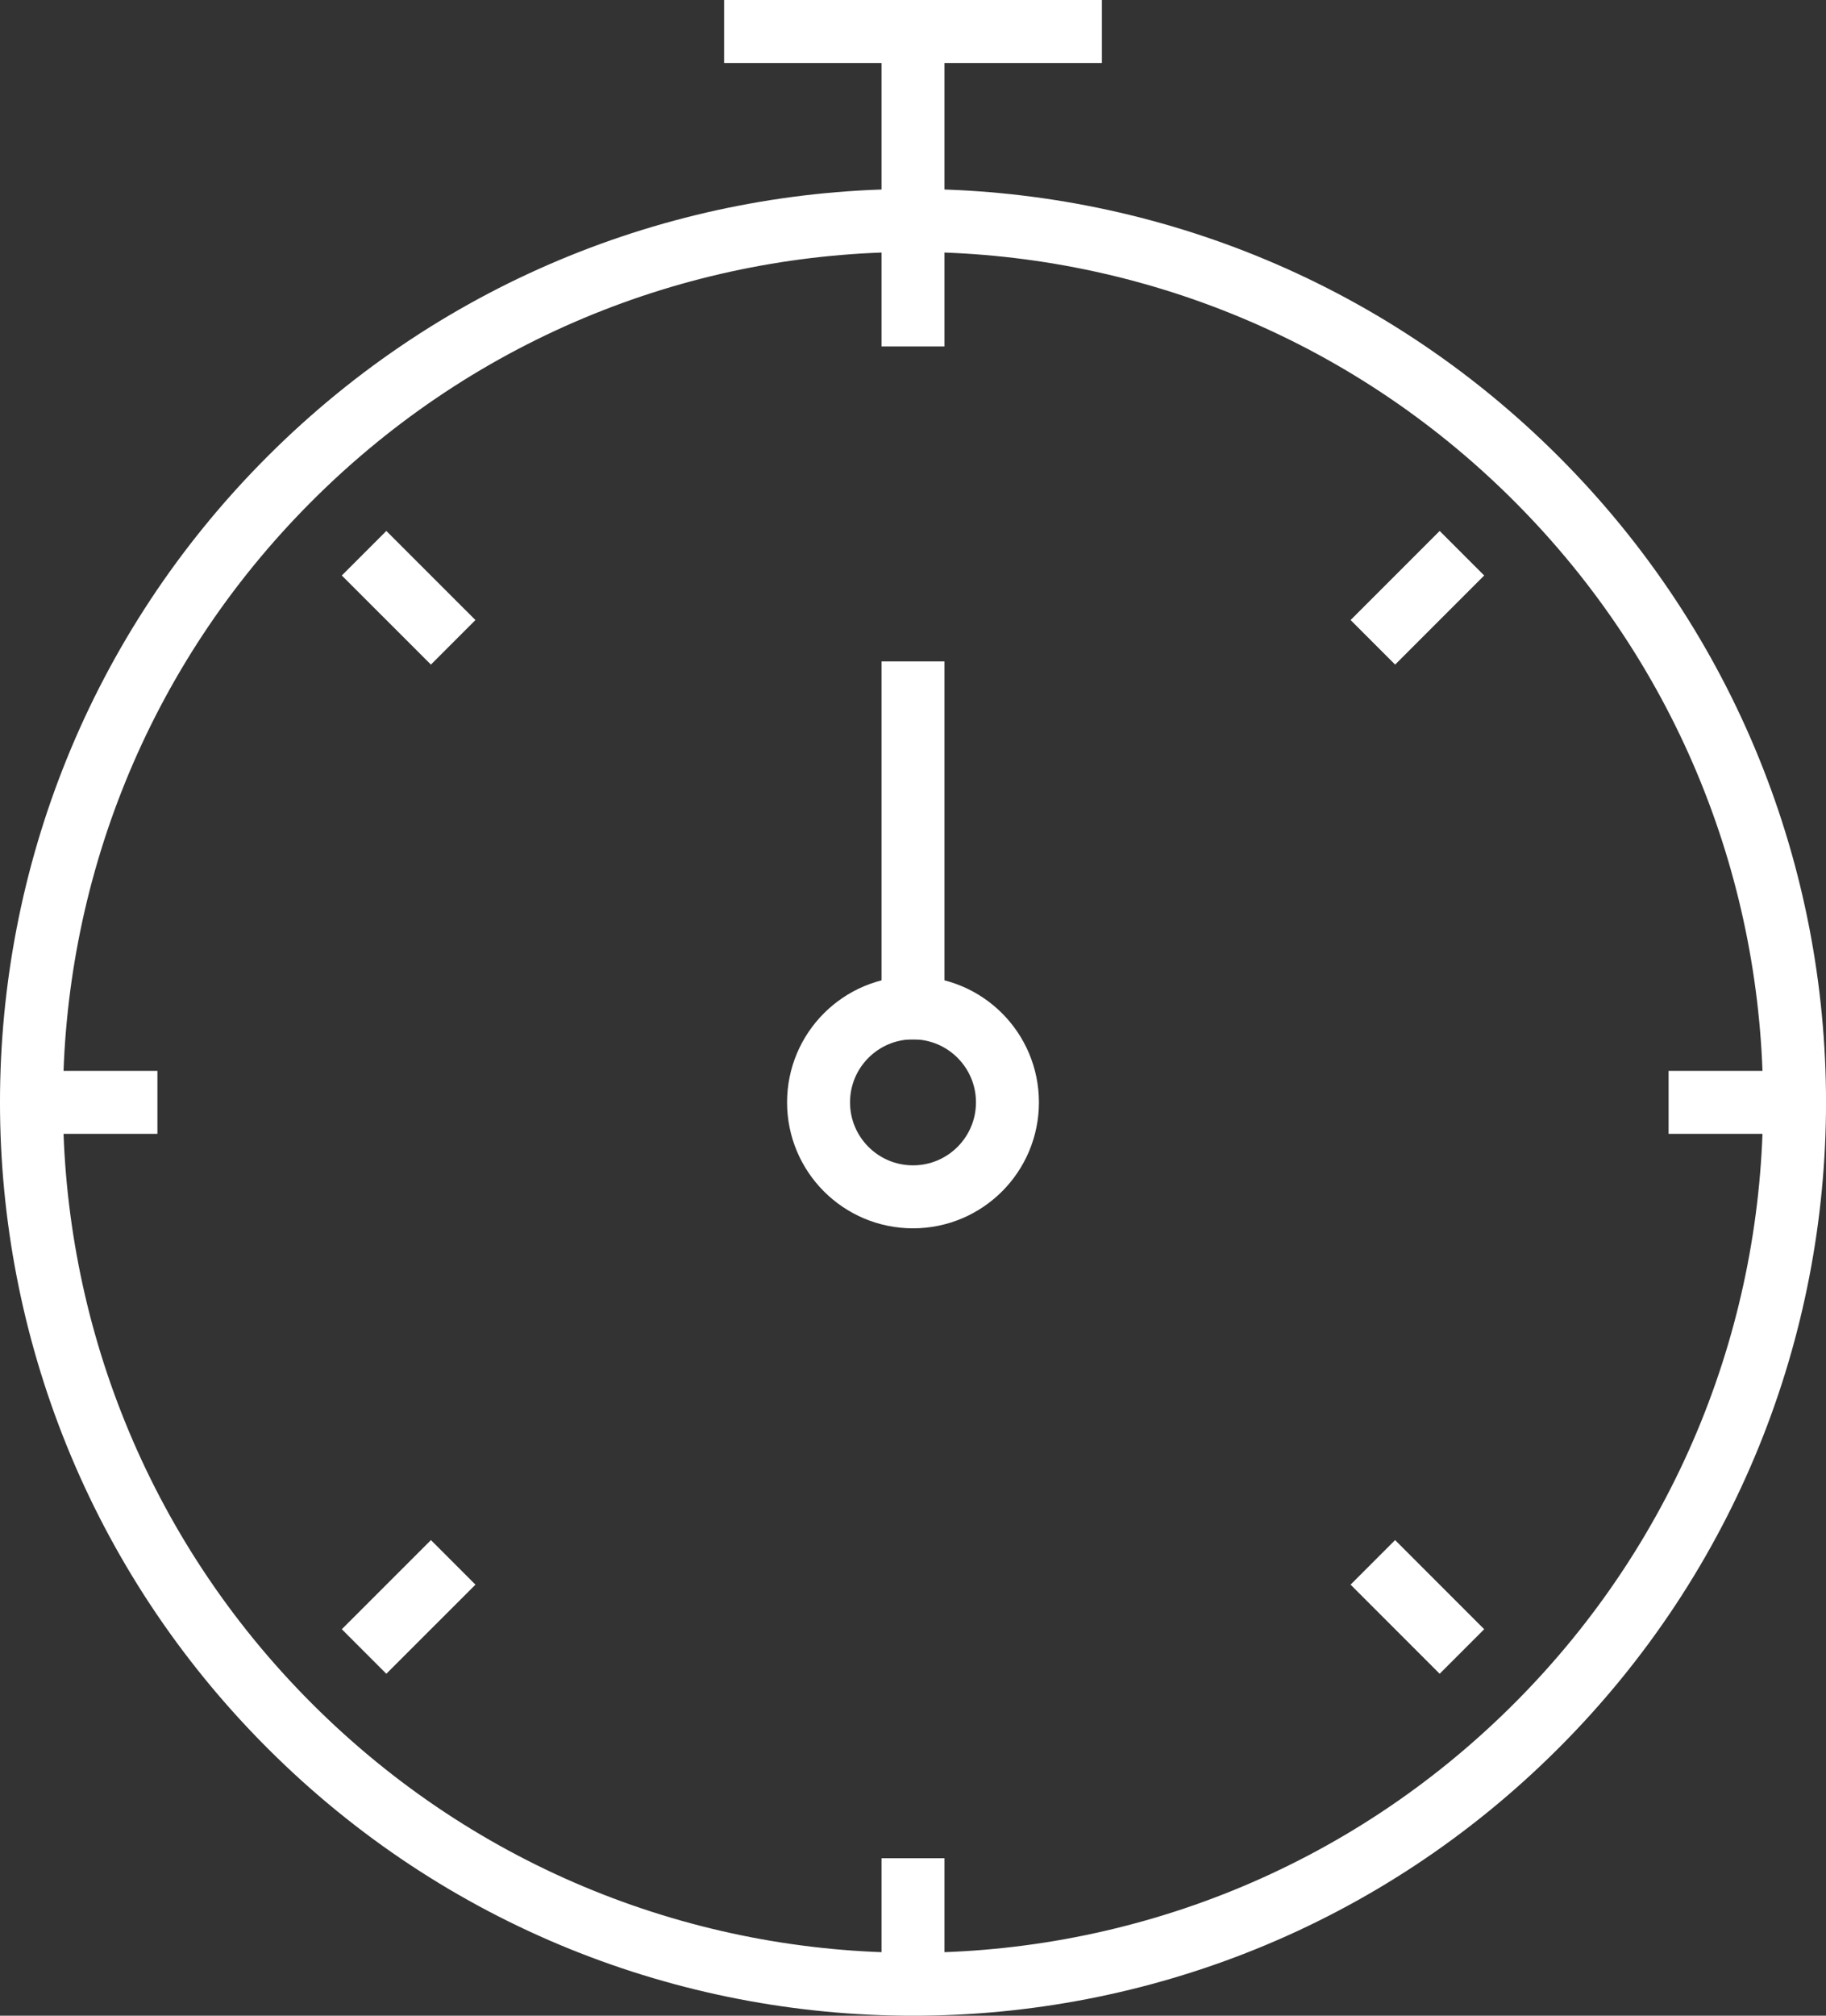<?xml version="1.0" encoding="UTF-8"?> <svg xmlns="http://www.w3.org/2000/svg" width="58" height="64" viewBox="0 0 58 64" fill="none"><rect x="0" y="0" width="58" height="64" fill="#333333" stroke="none"/> <path d="M48.799 15.202C59.735 26.135 59.735 43.864 48.799 54.797C37.864 65.735 20.135 65.735 9.201 54.797C-1.734 43.864 -1.734 26.135 9.201 15.202C20.135 4.266 37.864 4.266 48.799 15.202Z" stroke="white" stroke-width="2" stroke-miterlimit="10"></path> <path d="M29 7V1H35" stroke="white" stroke-width="2" stroke-miterlimit="10"></path> <path d="M23 1H29" stroke="white" stroke-width="2" stroke-miterlimit="10"></path> <path d="M29 63V59" stroke="white" stroke-width="2" stroke-miterlimit="10"></path> <path d="M29 11V7" stroke="white" stroke-width="2" stroke-miterlimit="10"></path> <path d="M1 35H5" stroke="white" stroke-width="2" stroke-miterlimit="10"></path> <path d="M53 35H57" stroke="white" stroke-width="2" stroke-miterlimit="10"></path> <path d="M11.564 17.565L14.394 20.394" stroke="white" stroke-width="2" stroke-miterlimit="10"></path> <path d="M43.606 49.606L46.436 52.436" stroke="white" stroke-width="2" stroke-miterlimit="10"></path> <path d="M46.436 17.565L43.607 20.394" stroke="white" stroke-width="2" stroke-miterlimit="10"></path> <path d="M14.395 49.606L11.564 52.436" stroke="white" stroke-width="2" stroke-miterlimit="10"></path> <path d="M29 21V33" stroke="white" stroke-width="2" stroke-miterlimit="10"></path> <path d="M29 38C30.657 38 32 36.657 32 35C32 33.343 30.657 32 29 32C27.343 32 26 33.343 26 35C26 36.657 27.343 38 29 38Z" stroke="white" stroke-width="2" stroke-miterlimit="10"></path> </svg> 